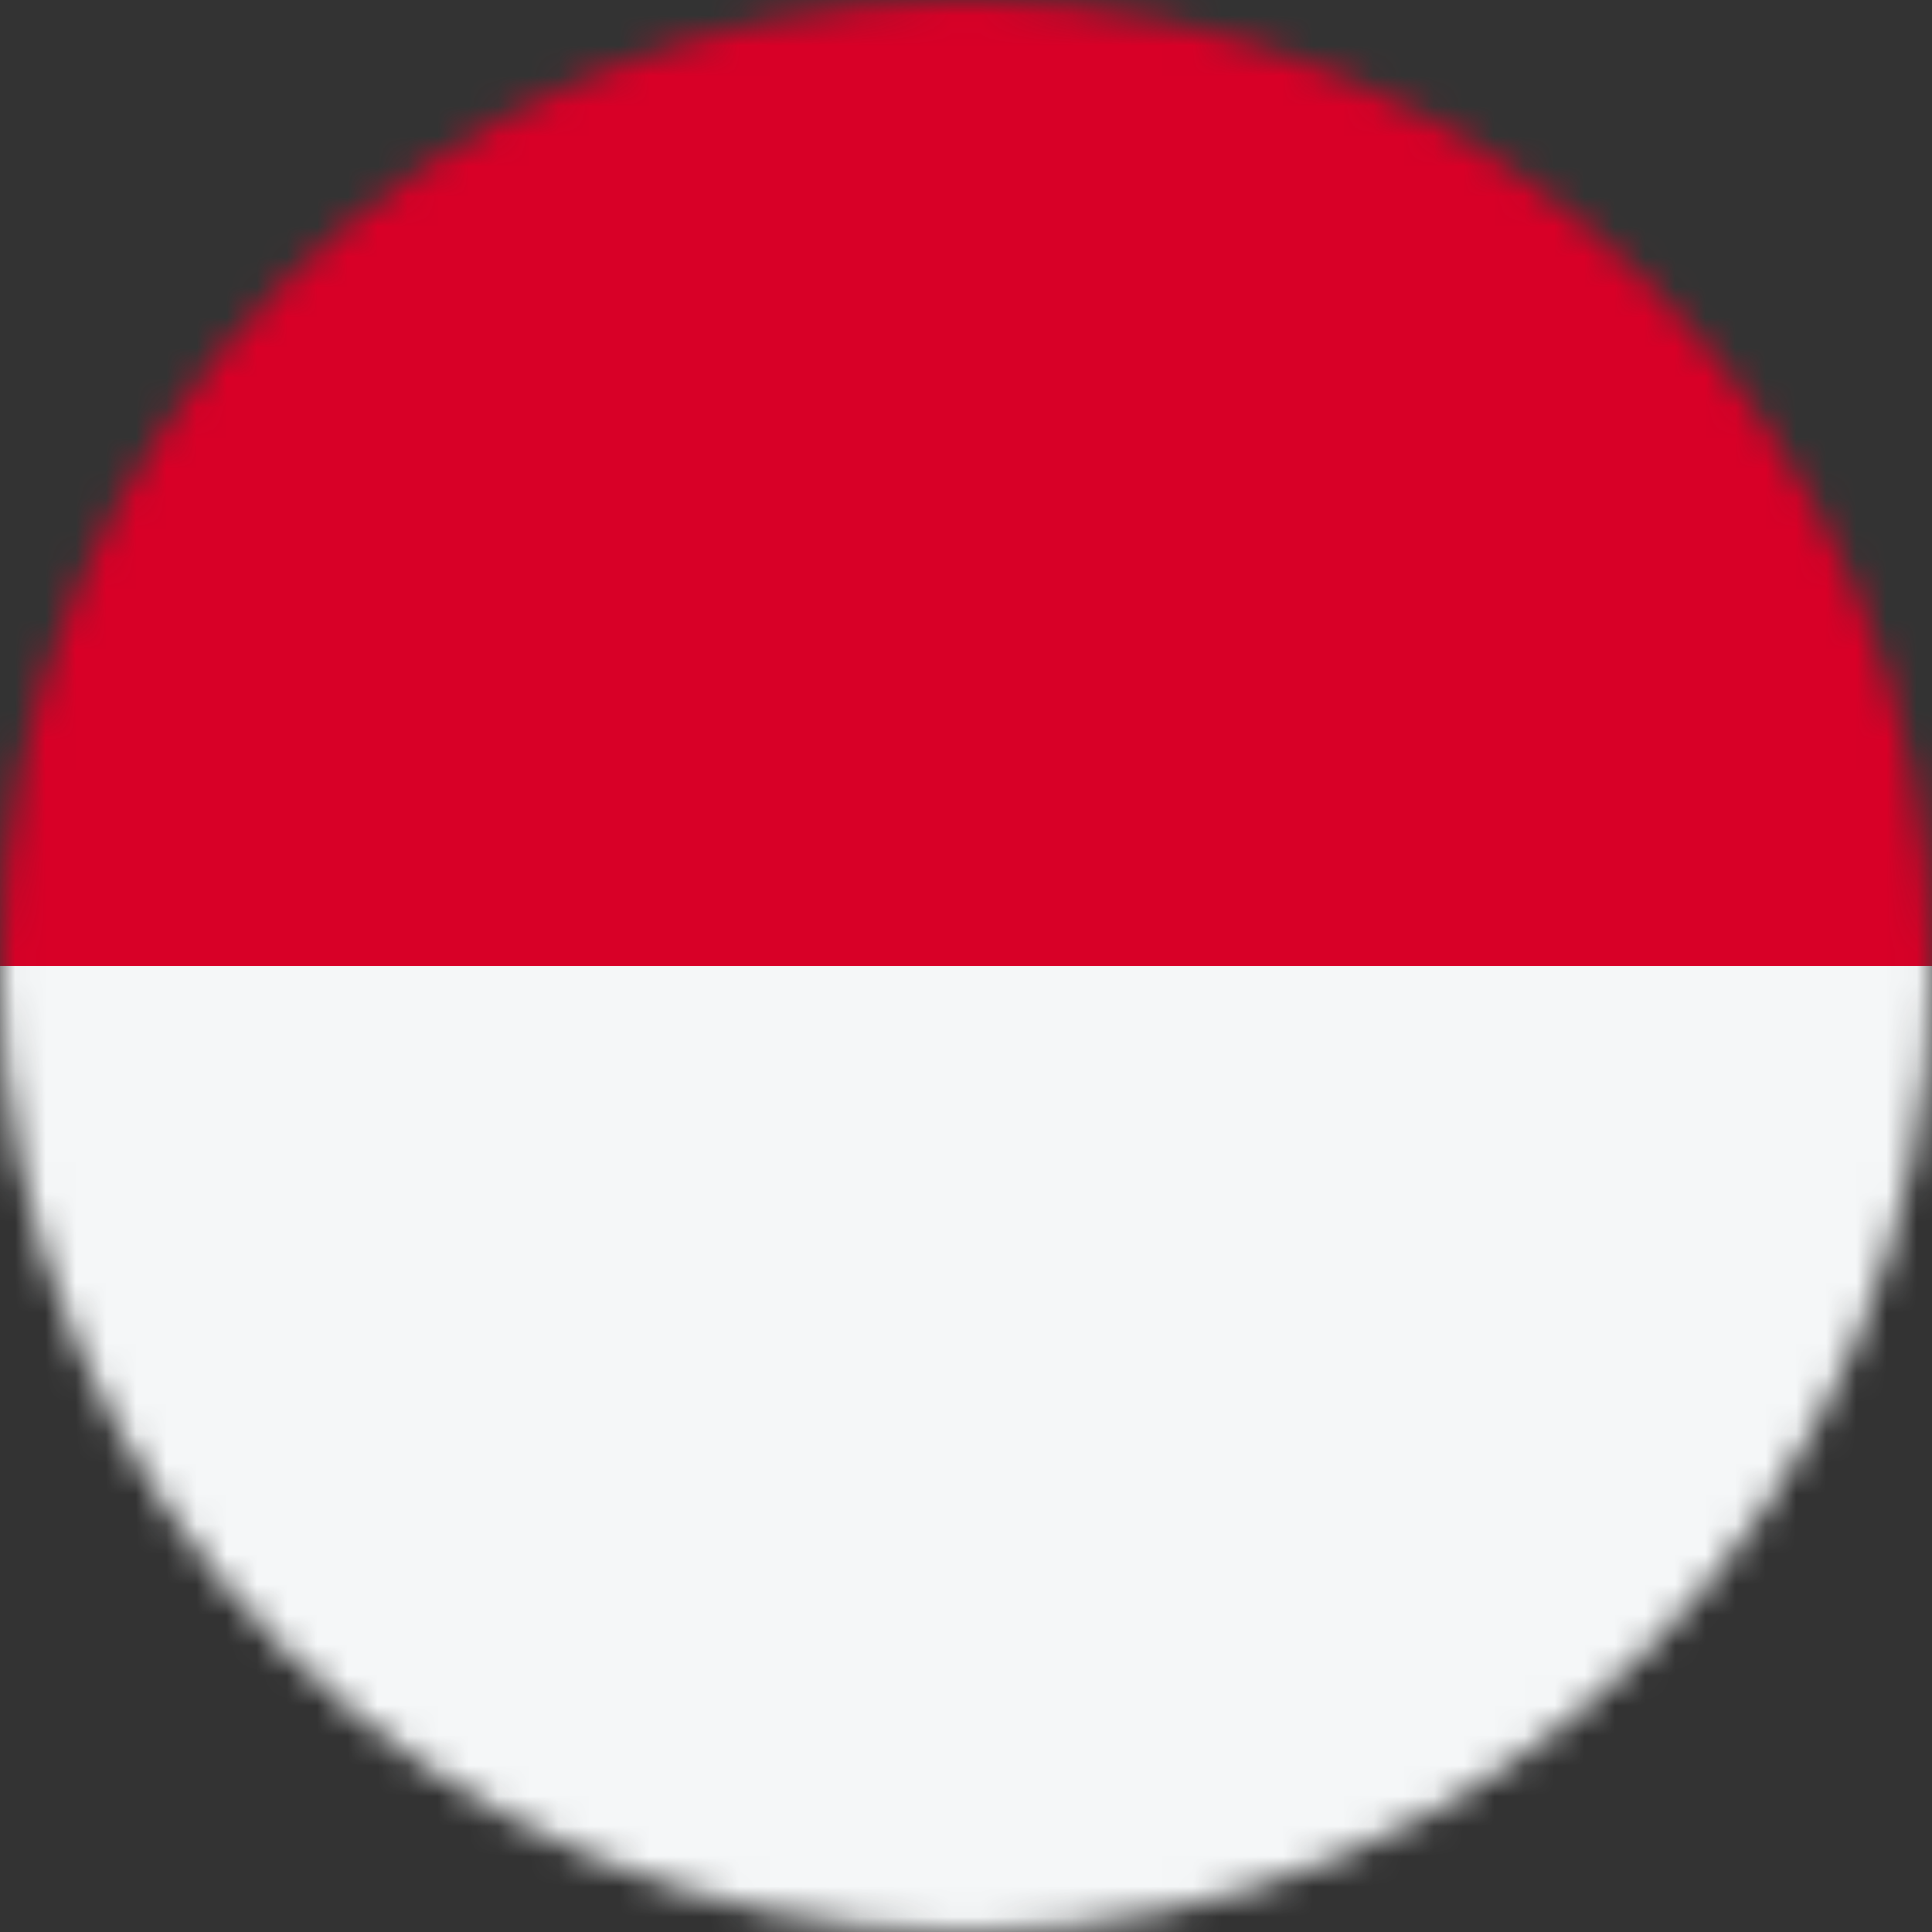 <svg width="64" height="64" viewBox="0 0 64 64" fill="none" xmlns="http://www.w3.org/2000/svg">
<rect x="0" y="0" width="64" height="64" fill="#333333" stroke="none"/>
<mask id="mask0_1323_23206" style="mask-type:alpha" maskUnits="userSpaceOnUse" x="0" y="0" width="64" height="64">
<circle cx="32" cy="32" r="32" transform="rotate(180 32 32)" fill="#D9D9D9"/>
</mask>
<g mask="url(#mask0_1323_23206)">
<rect x="64" width="32" height="64" transform="rotate(90 64 0)" fill="#D80027"/>
<rect x="64" y="32" width="32" height="64" transform="rotate(90 64 32)" fill="#F5F7F8"/>
</g>
</svg>

